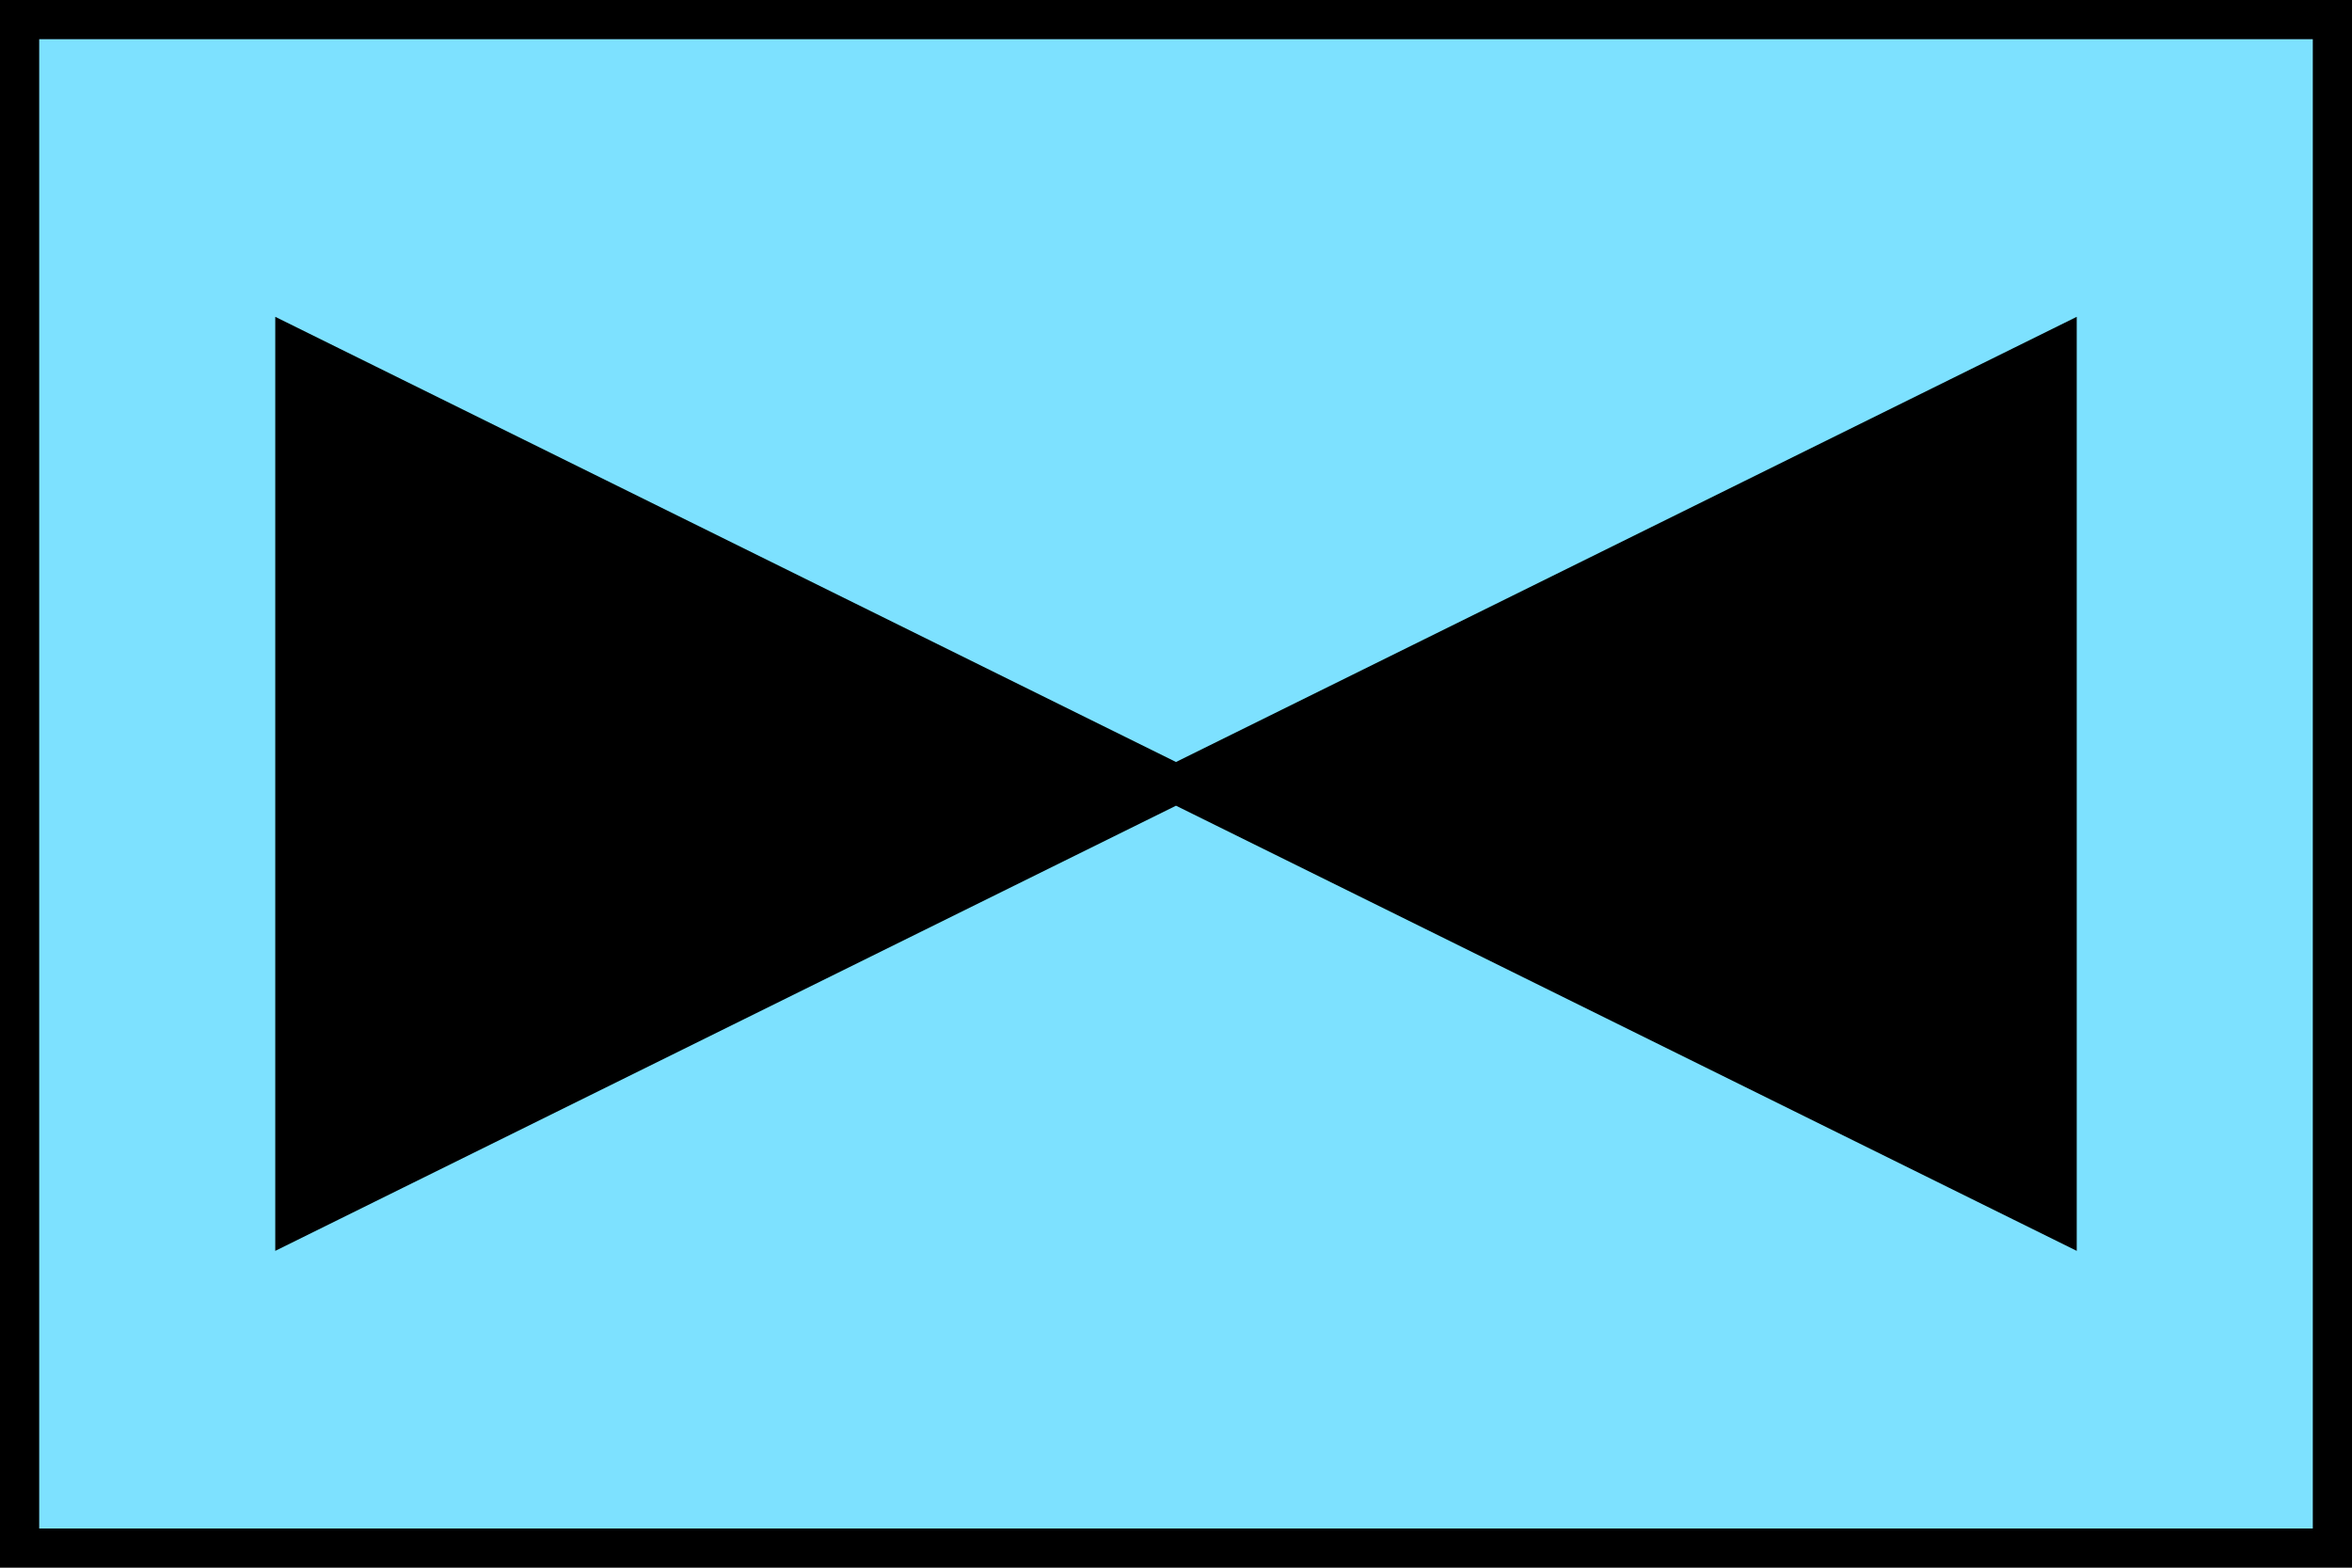 <?xml version="1.0" encoding="UTF-8" standalone="no"?>
<svg
   xmlns="http://www.w3.org/2000/svg"
   width="600"
   height="400"
   id="NATO Map Symbol">
  <path
     id="Friendly Fill"
     d="M 5,5 H 595 V 395 H 5 Z"
     style="fill:#7de1ff;fill-opacity:1;stroke:#0000ff;stroke-width:5;stroke-linejoin:miter;stroke-miterlimit:4" />

  <path
     style="fill:#000000;stroke:#000000;stroke-width:10;stroke-linecap:round;stroke-linejoin:miter;stroke-miterlimit:4"
     id="path2987-1"
     d="M 524.781,311.113 V 88.887 L 75.219,311.113 V 88.887 Z" />
  <path
     id="Friendly Frame"
     d="M 5,5 H 595 V 395 H 5 Z"
     style="fill:none;stroke:#000000;stroke-width:10;stroke-linejoin:miter;stroke-miterlimit:4" />
</svg>
